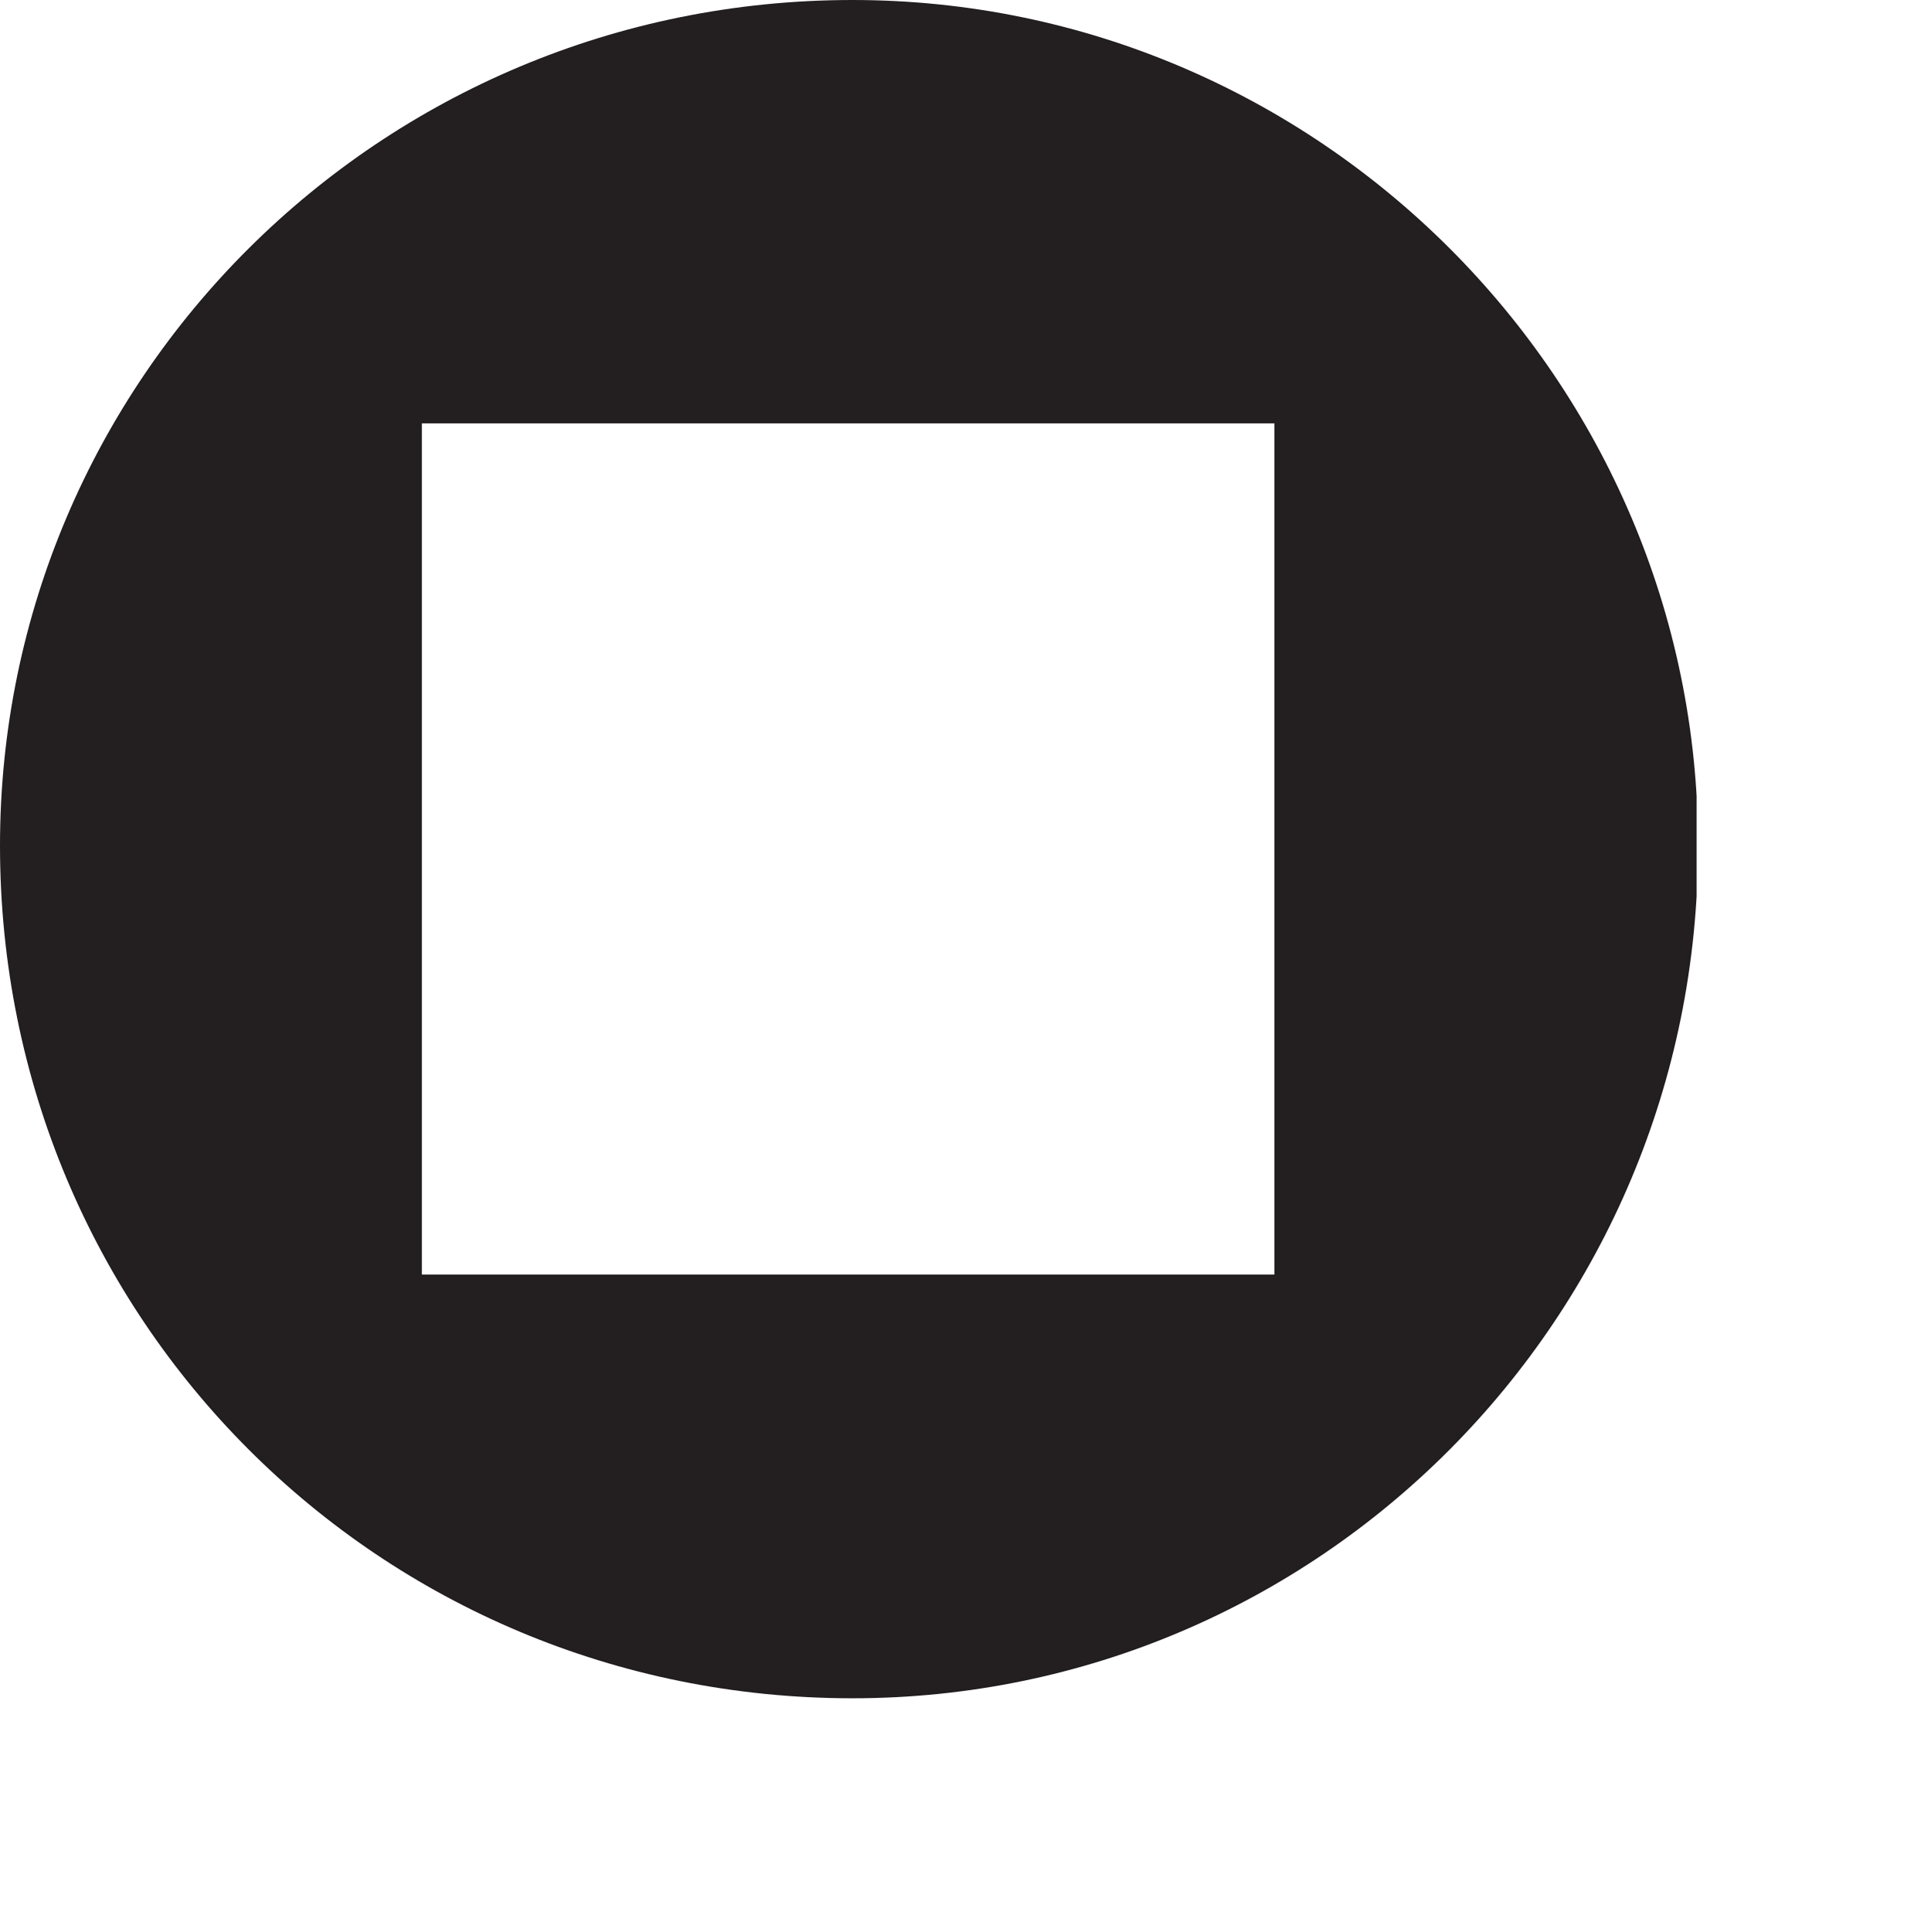<?xml version="1.0" encoding="UTF-8"?>
<svg xmlns="http://www.w3.org/2000/svg" xmlns:xlink="http://www.w3.org/1999/xlink" width="5.273pt" height="5.275pt" viewBox="0 0 5.273 5.275" version="1.2">
<defs>
<clipPath id="clip1">
  <path d="M 0 0 L 4.633 0 L 4.633 4.637 L 0 4.637 Z M 0 0 "/>
</clipPath>
</defs>
<g id="surface1">
<g clip-path="url(#clip1)" clip-rule="nonzero">
<path style=" stroke:none;fill-rule:nonzero;fill:rgb(13.725%,12.157%,12.549%);fill-opacity:1;" d="M 2.328 0 C 1.035 0 0 1.039 0 2.309 C 0 3.602 1.035 4.637 2.328 4.637 C 3.598 4.637 4.637 3.602 4.637 2.309 C 4.637 1.039 3.598 0 2.328 0 M 3.48 3.48 L 1.152 3.48 L 1.152 1.156 L 3.48 1.156 Z M 3.48 3.48 "/>
</g>
</g>
</svg>
